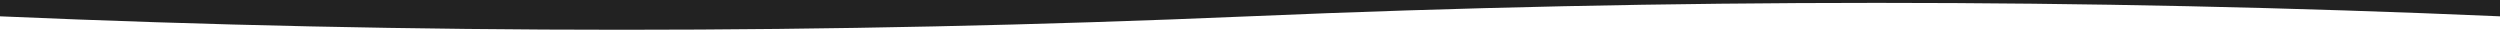 <?xml version="1.0" encoding="UTF-8"?>
<svg width="1680px" height="20px" viewBox="0 0 1680 20" version="1.1" xmlns="http://www.w3.org/2000/svg" xmlns:xlink="http://www.w3.org/1999/xlink" preserveAspectRatio="none">
    <!-- Generator: Sketch 59.1 (86144) - https://sketch.com -->
    <title>Rectangle</title>
    <desc>Created with Sketch.</desc>
    <g id="Events" stroke="none" stroke-width="1" fill="none" fill-rule="evenodd">
        <g id="Single-Event-(illustration)" transform="translate(0, -2237)" fill="#222222">
            <g id="Group-7" transform="translate(840, 1906.5) scale(1, -1) translate(-840, -1906.5) translate(0, 1556)">
                <path d="M0,0 L1680,0 L1680,10.966 C1402.667,23.011 1122.896,23.011 840.688,10.966 C558.479,-1.079 278.25,-1.079 0,10.966 L0,0 Z" id="Rectangle" transform="translate(840, 10) scale(-1, -1) translate(-840, -10) "></path>
            </g>
        </g>
    </g>
</svg>